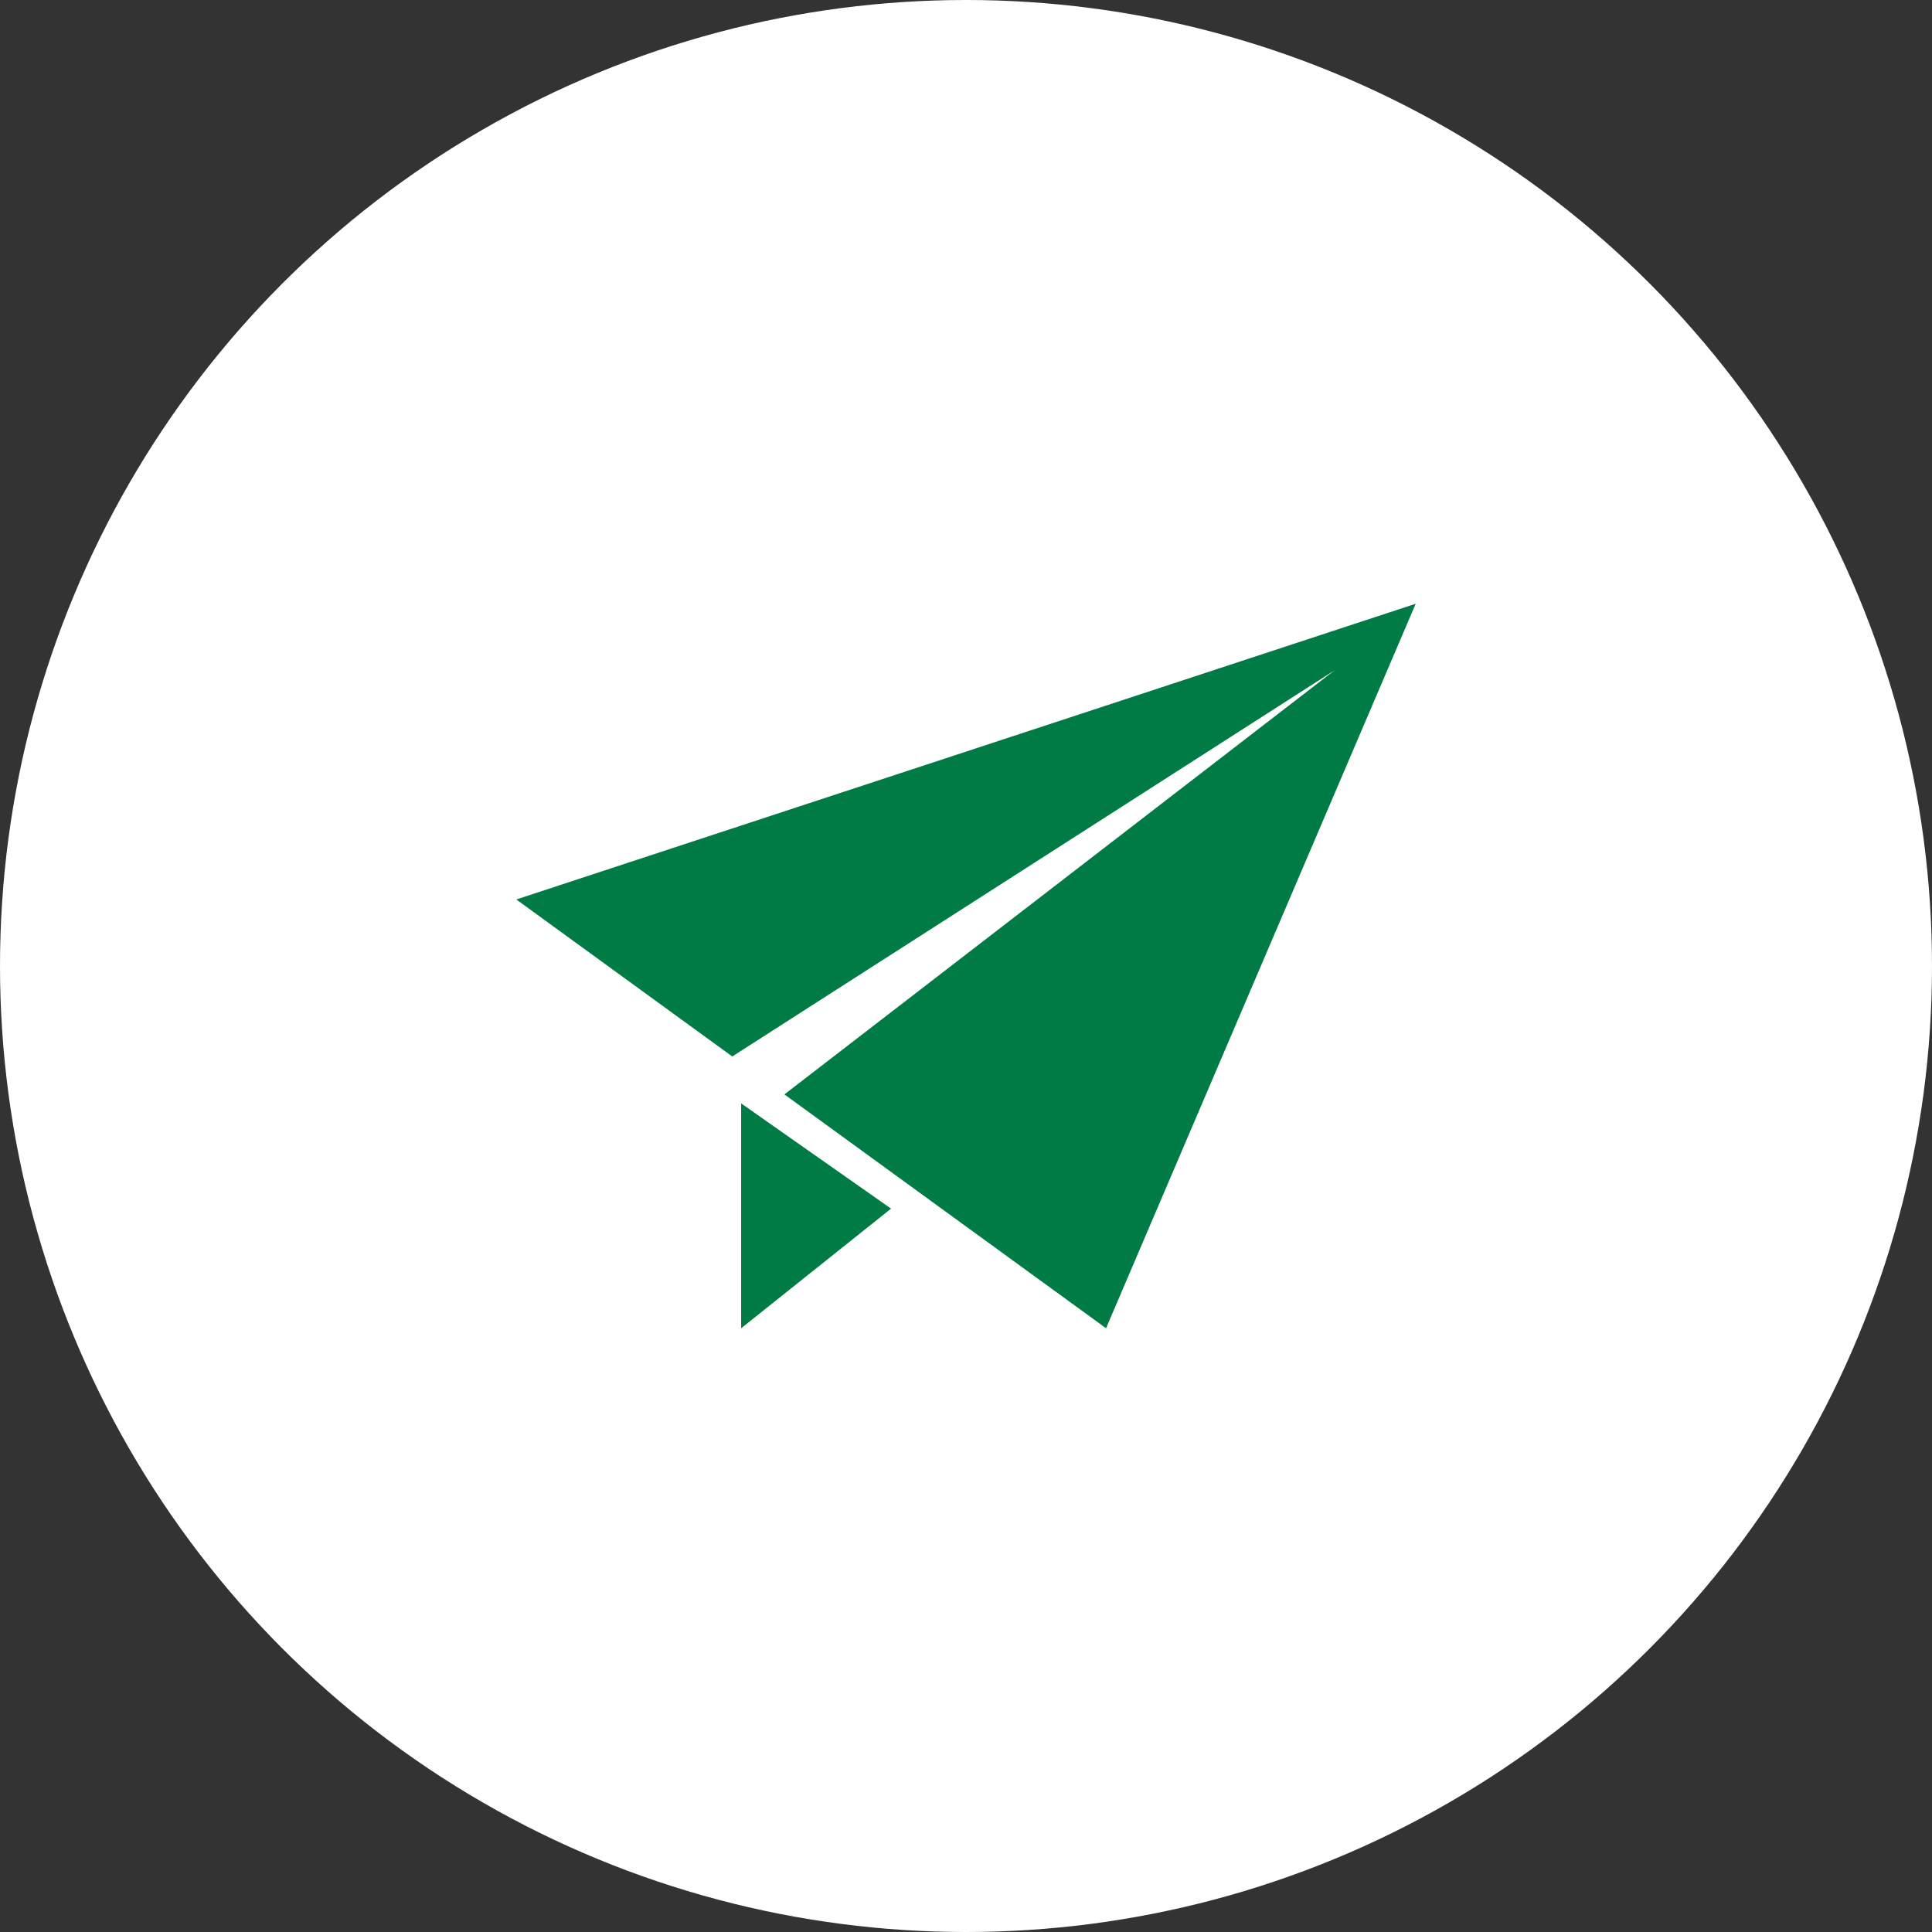 <?xml version="1.0" encoding="UTF-8"?><svg id="_レイヤー_2" xmlns="http://www.w3.org/2000/svg" viewBox="0 0 80 80"><rect x="0" y="0" width="80" height="80" fill="#333333" stroke="none"/><defs><style>.cls-1{fill:#fff;}.cls-2{fill:#007b45;}</style></defs><g id="_送信"><circle class="cls-1" cx="40" cy="40" r="40"/><polygon class="cls-2" points="30.69 55 36.897 50.047 30.69 45.69 30.69 55"/><polygon class="cls-2" points="21.379 37.245 30.321 43.746 55.263 27.755 32.481 45.317 45.799 55 58.621 25 21.379 37.245"/></g></svg>